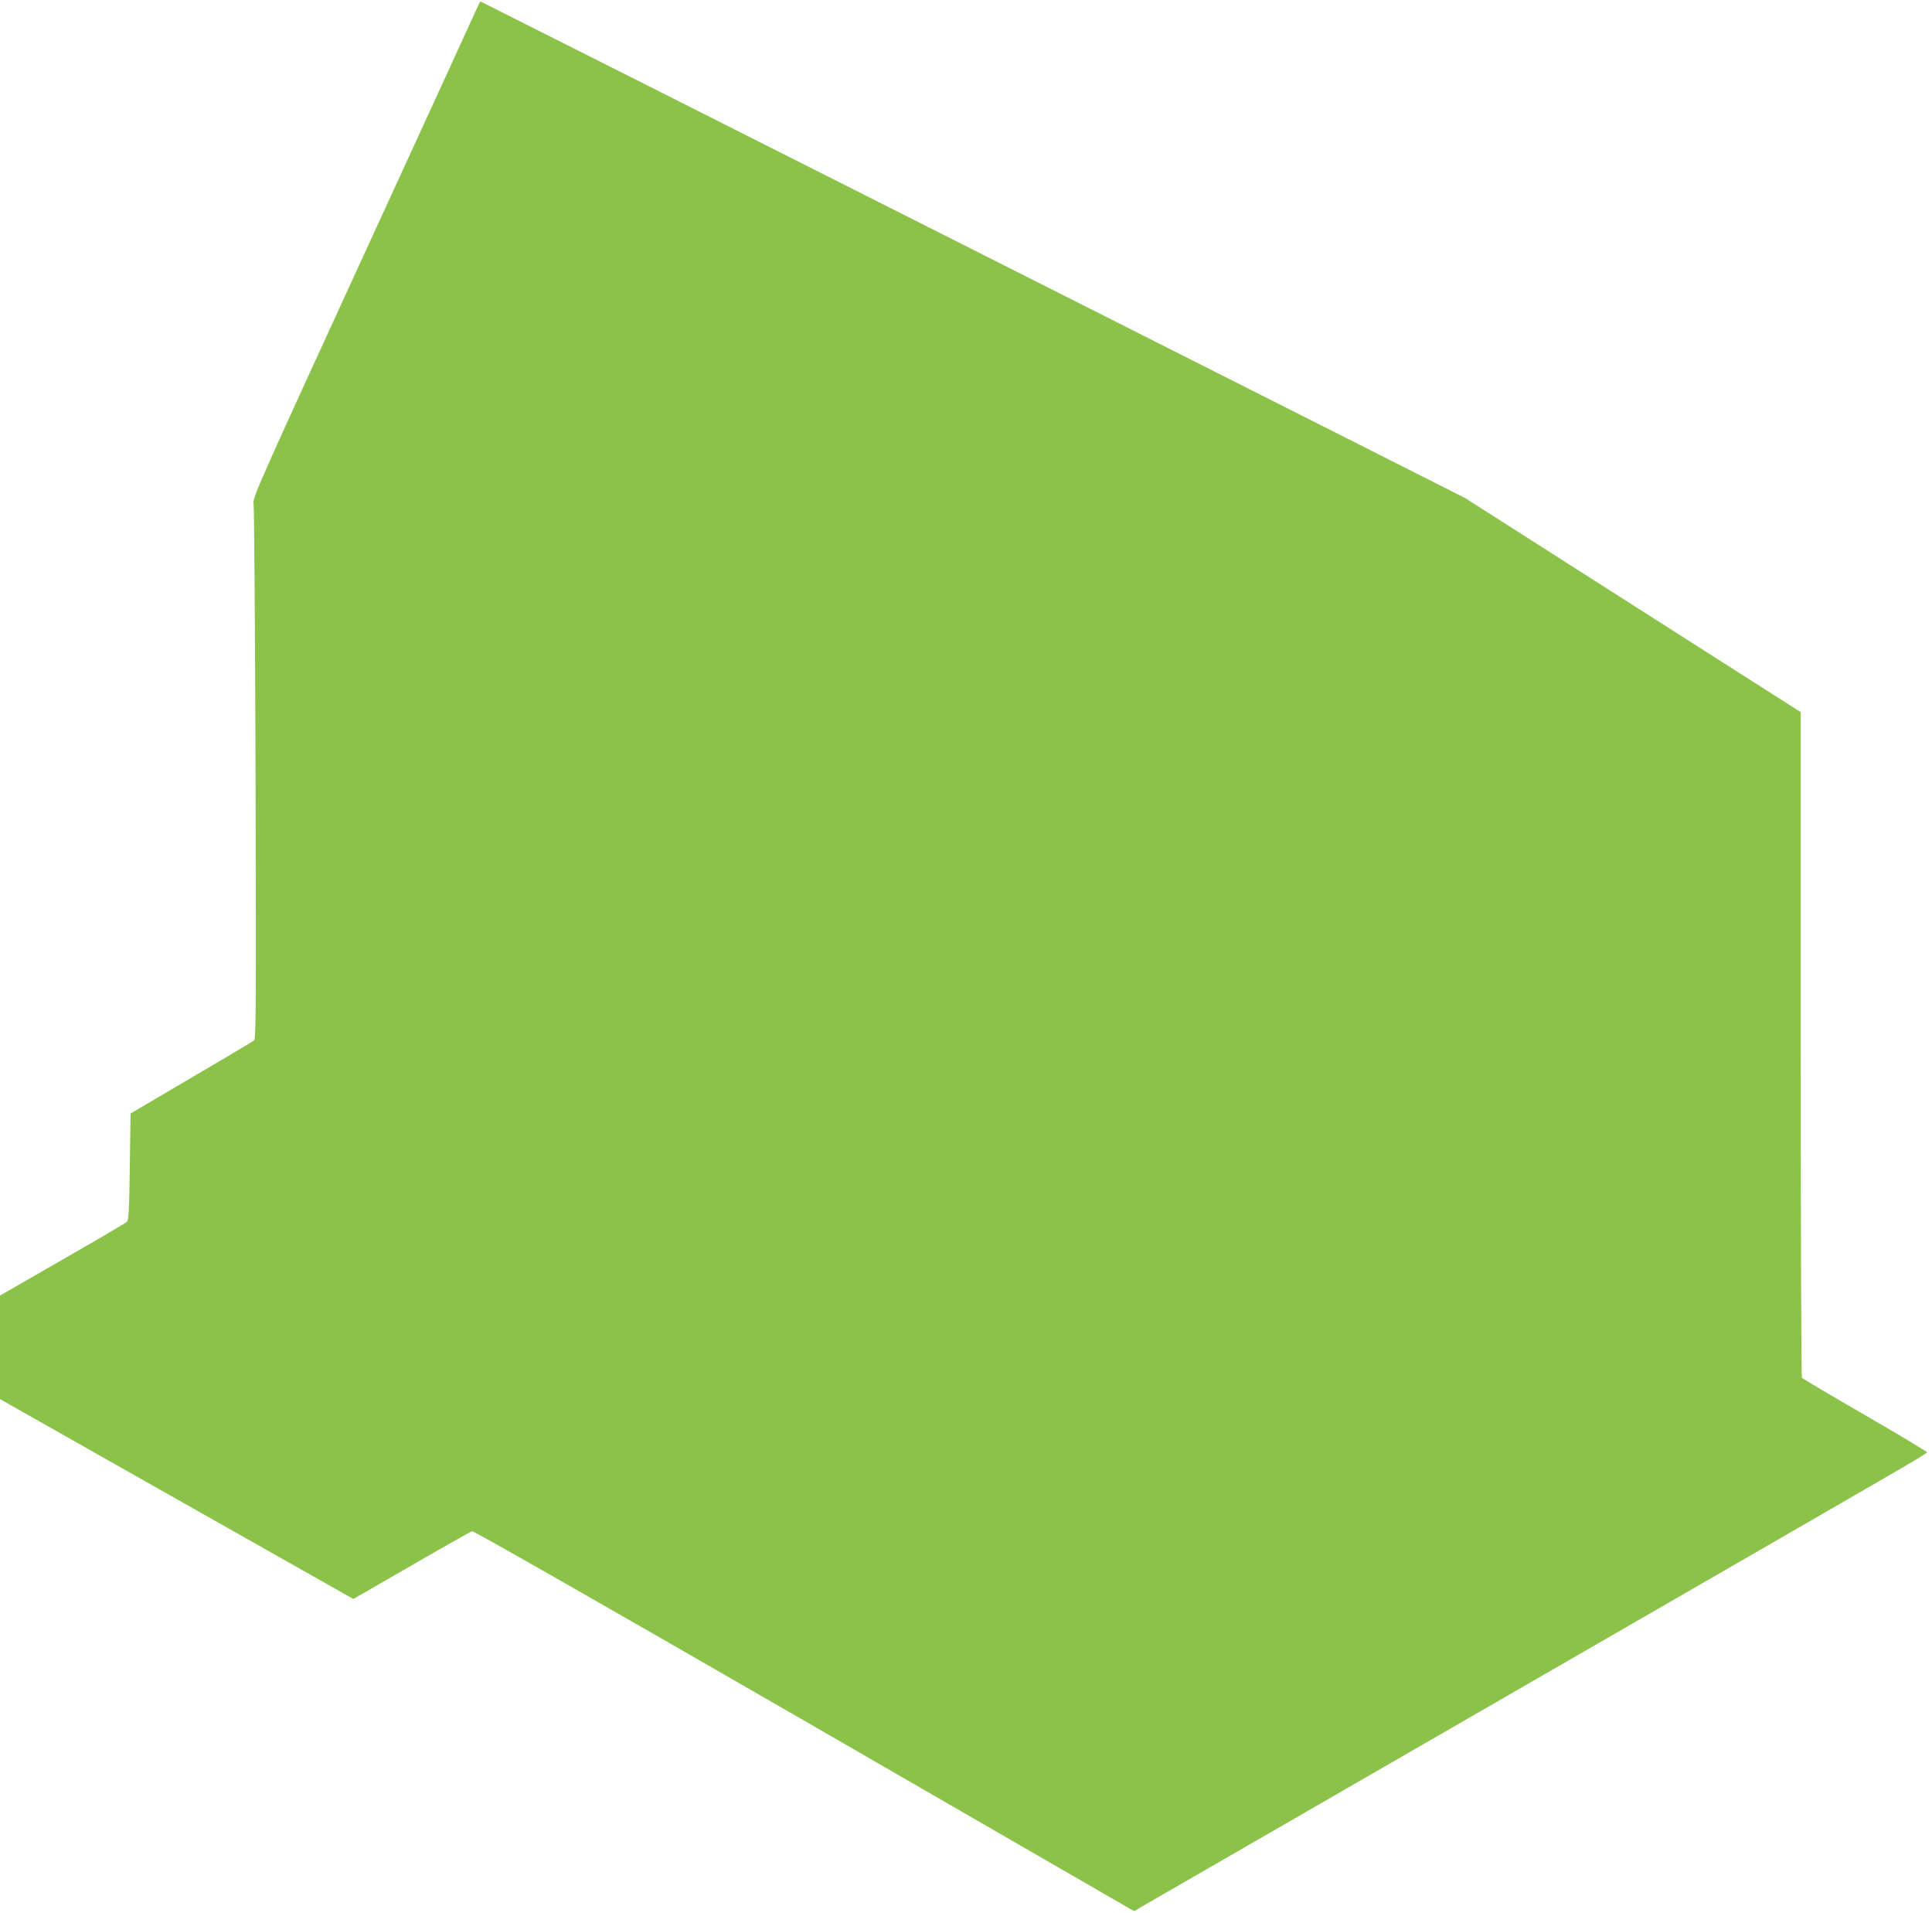 <?xml version="1.0" standalone="no"?>
<!DOCTYPE svg PUBLIC "-//W3C//DTD SVG 20010904//EN"
 "http://www.w3.org/TR/2001/REC-SVG-20010904/DTD/svg10.dtd">
<svg version="1.0" xmlns="http://www.w3.org/2000/svg"
 width="1280pt" height="1267pt" viewBox="0 0 1280 1267"
 preserveAspectRatio="xMidYMid meet">
<g transform="translate(0,1267) scale(0.1,-0.1)"
fill="#8bc34a" stroke="none">
<path d="M3161 12618 c-10 -24 -350 -764 -754 -1644 -700 -1524 -735 -1604
-727 -1640 4 -22 10 -827 13 -1791 4 -1557 3 -1754 -10 -1765 -9 -7 -196 -119
-417 -248 l-401 -236 -5 -352 c-4 -295 -7 -354 -20 -366 -8 -8 -201 -121 -428
-251 l-412 -237 0 -343 0 -343 1170 -662 1171 -662 385 222 c211 122 392 224
402 227 11 2 848 -475 2202 -1256 l2184 -1261 40 24 c23 13 1081 623 2351
1356 1271 733 2434 1404 2585 1492 151 87 276 162 278 167 1 4 -183 115 -410
246 -227 131 -416 243 -420 249 -4 6 -8 1001 -8 2210 l0 2199 -1112 709 -1113
710 -3258 1644 c-1792 904 -3261 1644 -3263 1644 -3 0 -13 -19 -23 -42z"/>
</g>
</svg>
